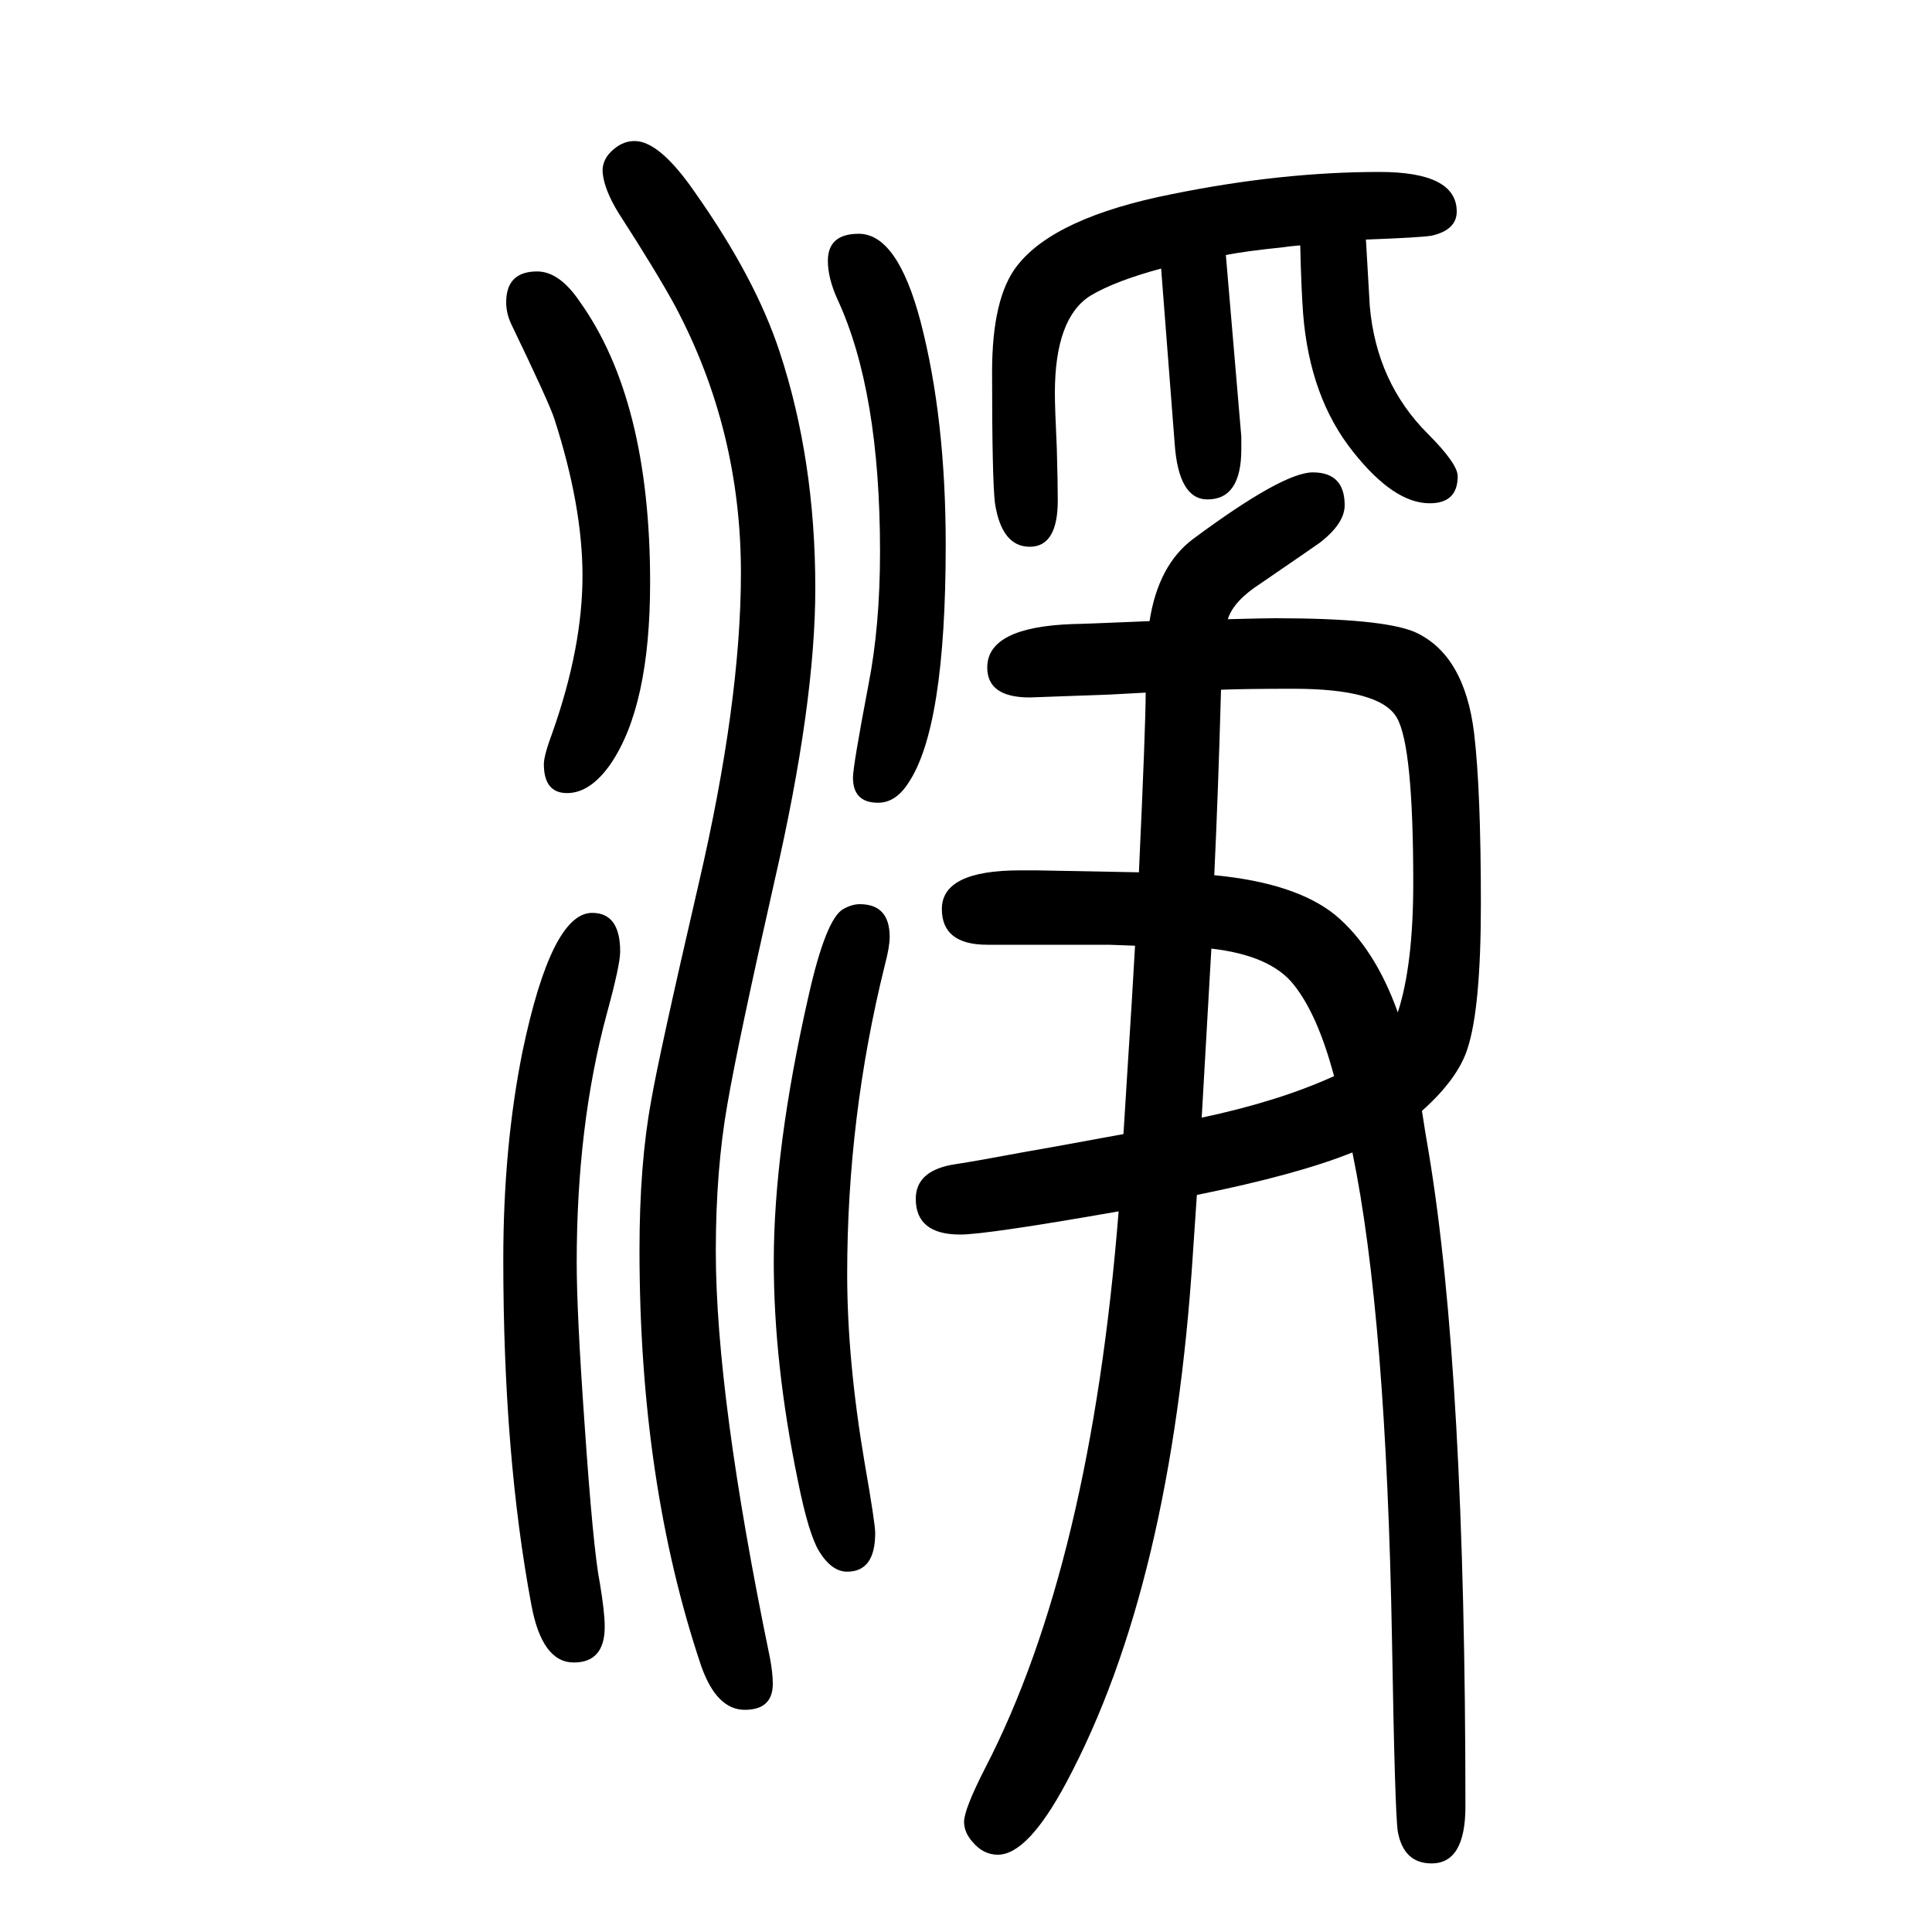 <svg xmlns="http://www.w3.org/2000/svg" xmlns:xlink="http://www.w3.org/1999/xlink" height="100" width="100" version="1.1"><path d="M1186 933q-18 -1 -37 -2l-83 -3q-44 0 -44 31q0 42 89 45q8 0 79 3q9 58 45 85q93 69 124 69q33 0 33 -34q0 -19 -26 -39q-7 -5 -61 -42q-28 -18 -34 -37q38 1 49 1q110 0 144 -14q52 -23 62 -105q7 -59 7 -177q0 -108 -14 -150q-10 -31 -47 -64q3 -20 7 -43
q38 -228 38 -677q0 -59 -35 -59q-29 0 -35 33q-3 19 -6 198q-6 336 -41 505q-57 -23 -161 -44q-1 -16 -4 -59q-22 -345 -131 -549q-40 -75 -71 -75q-15 0 -26 13q-9 10 -9 21q0 13 22 56q109 211 138 576q-137 -24 -164 -24q-46 0 -46 37q0 30 42 36q20 3 68 12q18 3 105 19
l4 64q5 77 8 131l-27 1h-21h-105q-47 0 -47 37q0 40 81 40h17l53 -1l53 -1q7 152 7 186zM1264 936q-3 -108 -7 -192q84 -8 125 -41q41 -34 65 -101q16 49 16 134q0 142 -17 171q-17 30 -107 30q-49 0 -75 -1zM1244 493q80 17 137 43q-17 64 -42 95q-24 30 -85 37zM1414 1402
q3 -50 4 -69q7 -79 60 -132q31 -31 31 -44q0 -28 -29 -28q-37 0 -79 53q-45 56 -52 143q-2 27 -3 71q-12 -1 -18 -2q-39 -4 -59 -8l16 -188v-13q0 -52 -35 -52q-30 0 -34 58l-14 181q-48 -13 -73 -28q-37 -23 -37 -101q0 -15 2 -57q1 -35 1 -54q0 -48 -29 -48t-36 45
q-3 24 -3 136q0 77 26 110q39 50 160 74q113 23 215 23q80 0 80 -41q0 -19 -26 -25q-13 -2 -68 -4zM556 1369q23 0 44 -31q73 -102 73 -291q0 -128 -41 -188q-21 -30 -45 -30t-24 30q0 9 9 33q31 88 31 162q0 72 -29 162q-5 16 -45 99q-5 11 -5 22q0 32 32 32zM890 714
q31 0 31 -34q0 -10 -5 -29q-39 -157 -39 -320q0 -89 18 -195q11 -63 11 -73q0 -40 -29 -40q-16 0 -29 21q-11 18 -22 73q-25 121 -25 227q0 117 36 275q18 80 36 90q9 5 17 5zM889 1408q40 0 64 -91q26 -100 26 -231q0 -190 -39 -247q-13 -20 -31 -20q-26 0 -26 26
q0 12 16 96q12 61 12 138q0 166 -44 261q-10 22 -10 40q0 28 32 28zM613 705q29 0 29 -40q0 -14 -14 -65q-31 -115 -31 -257q0 -52 8 -165q9 -132 16 -167q5 -30 5 -45q0 -37 -32 -37q-33 0 -44 60q-29 155 -29 357q0 117 20 216q30 143 72 143zM657 1504q26 0 63 -54
q62 -88 87 -164q37 -112 37 -245q0 -119 -42 -302q-38 -168 -49 -232q-12 -68 -12 -152q0 -150 56 -421q3 -16 3 -27q0 -27 -29 -27t-45 45q-64 190 -64 431q0 89 12 154q8 47 49 224q44 189 44 323q0 148 -68 276q-19 35 -59 97q-14 23 -16 40t16 29q8 5 17 5z" style="" transform="scale(0.05 -0.05) translate(0 -1650)"/></svg>